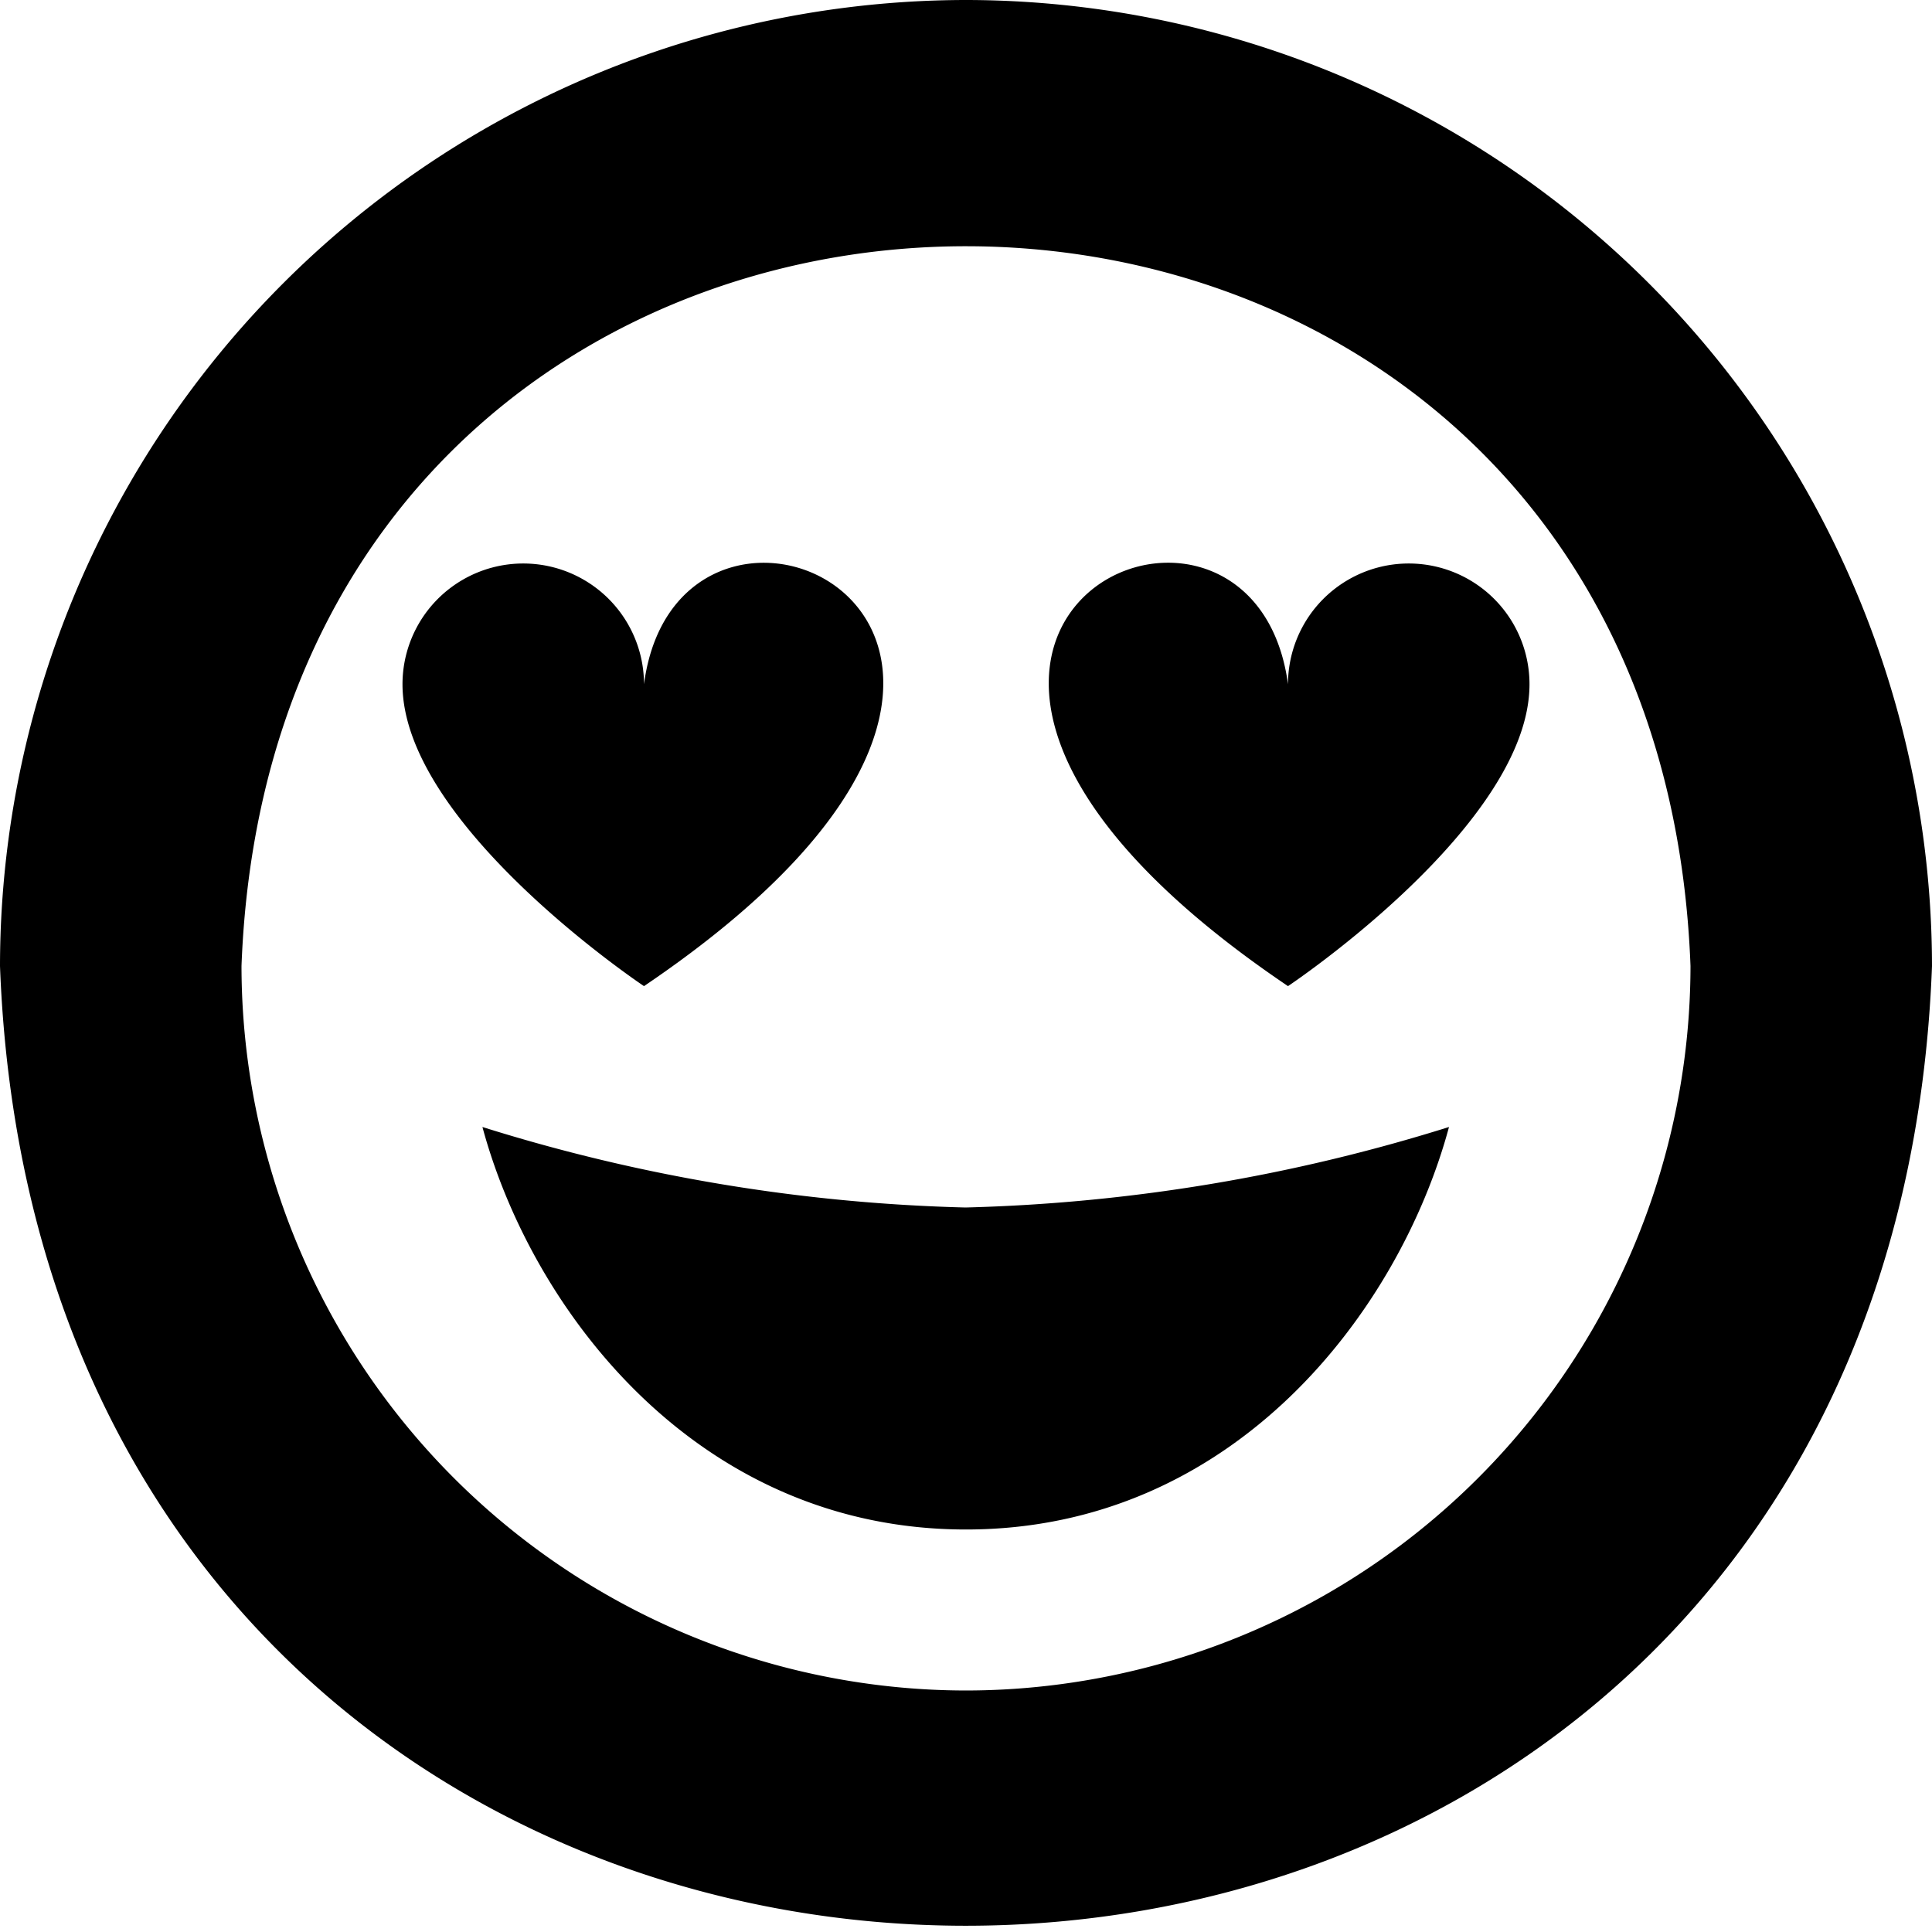 <?xml version="1.0" encoding="UTF-8"?>
<svg xmlns="http://www.w3.org/2000/svg" id="Layer_1" data-name="Layer 1" viewBox="0 0 24 24" width="512" height="512"><path d="M12,0A12.013,12.013,0,0,0,0,12c.6,15.9,23.4,15.893,24,0A12.013,12.013,0,0,0,12,0Zm0,21a9.01,9.01,0,0,1-9-9C3.452.077,20.549.08,21,12A9.01,9.01,0,0,1,12,21Zm-.007-6A21.923,21.923,0,0,0,18,14c-.615,2.28-2.664,5-6,5s-5.392-2.72-6.007-5A21.841,21.841,0,0,0,11.993,15ZM5,8.5a1.5,1.5,0,0,1,3,0c.446-3.382,6.459-.619,0,3.75C8,12.25,5,10.25,5,8.5Zm14,0c0,1.75-3,3.75-3,3.75-6.452-4.357-.457-7.139,0-3.75A1.5,1.5,0,0,1,19,8.5Z"/></svg>
